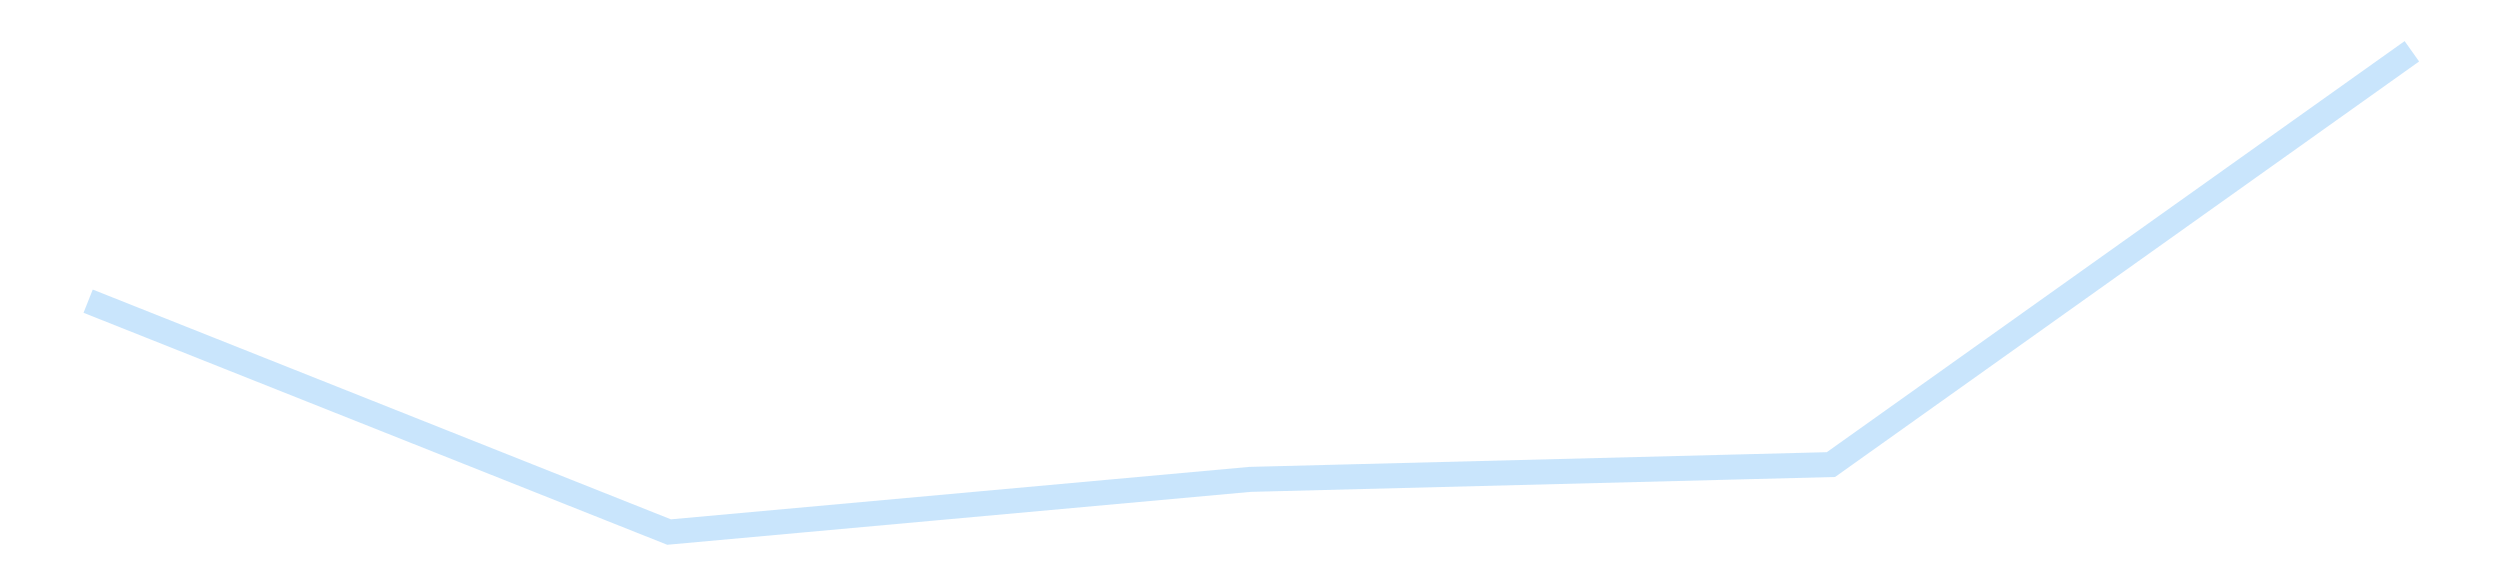 <?xml version='1.0' encoding='utf-8'?>
<svg xmlns="http://www.w3.org/2000/svg" xmlns:xlink="http://www.w3.org/1999/xlink" id="chart-0e102a29-216c-477b-b523-6c8ad3f5908c" class="pygal-chart pygal-sparkline" viewBox="0 0 300 70" width="300" height="70"><!--Generated with pygal 3.0.4 (lxml) ©Kozea 2012-2016 on 2025-11-03--><!--http://pygal.org--><!--http://github.com/Kozea/pygal--><defs><style type="text/css">#chart-0e102a29-216c-477b-b523-6c8ad3f5908c{-webkit-user-select:none;-webkit-font-smoothing:antialiased;font-family:Consolas,"Liberation Mono",Menlo,Courier,monospace}#chart-0e102a29-216c-477b-b523-6c8ad3f5908c .title{font-family:Consolas,"Liberation Mono",Menlo,Courier,monospace;font-size:16px}#chart-0e102a29-216c-477b-b523-6c8ad3f5908c .legends .legend text{font-family:Consolas,"Liberation Mono",Menlo,Courier,monospace;font-size:14px}#chart-0e102a29-216c-477b-b523-6c8ad3f5908c .axis text{font-family:Consolas,"Liberation Mono",Menlo,Courier,monospace;font-size:10px}#chart-0e102a29-216c-477b-b523-6c8ad3f5908c .axis text.major{font-family:Consolas,"Liberation Mono",Menlo,Courier,monospace;font-size:10px}#chart-0e102a29-216c-477b-b523-6c8ad3f5908c .text-overlay text.value{font-family:Consolas,"Liberation Mono",Menlo,Courier,monospace;font-size:16px}#chart-0e102a29-216c-477b-b523-6c8ad3f5908c .text-overlay text.label{font-family:Consolas,"Liberation Mono",Menlo,Courier,monospace;font-size:10px}#chart-0e102a29-216c-477b-b523-6c8ad3f5908c .tooltip{font-family:Consolas,"Liberation Mono",Menlo,Courier,monospace;font-size:14px}#chart-0e102a29-216c-477b-b523-6c8ad3f5908c text.no_data{font-family:Consolas,"Liberation Mono",Menlo,Courier,monospace;font-size:64px}
#chart-0e102a29-216c-477b-b523-6c8ad3f5908c{background-color:transparent}#chart-0e102a29-216c-477b-b523-6c8ad3f5908c path,#chart-0e102a29-216c-477b-b523-6c8ad3f5908c line,#chart-0e102a29-216c-477b-b523-6c8ad3f5908c rect,#chart-0e102a29-216c-477b-b523-6c8ad3f5908c circle{-webkit-transition:150ms;-moz-transition:150ms;transition:150ms}#chart-0e102a29-216c-477b-b523-6c8ad3f5908c .graph &gt; .background{fill:transparent}#chart-0e102a29-216c-477b-b523-6c8ad3f5908c .plot &gt; .background{fill:transparent}#chart-0e102a29-216c-477b-b523-6c8ad3f5908c .graph{fill:rgba(0,0,0,.87)}#chart-0e102a29-216c-477b-b523-6c8ad3f5908c text.no_data{fill:rgba(0,0,0,1)}#chart-0e102a29-216c-477b-b523-6c8ad3f5908c .title{fill:rgba(0,0,0,1)}#chart-0e102a29-216c-477b-b523-6c8ad3f5908c .legends .legend text{fill:rgba(0,0,0,.87)}#chart-0e102a29-216c-477b-b523-6c8ad3f5908c .legends .legend:hover text{fill:rgba(0,0,0,1)}#chart-0e102a29-216c-477b-b523-6c8ad3f5908c .axis .line{stroke:rgba(0,0,0,1)}#chart-0e102a29-216c-477b-b523-6c8ad3f5908c .axis .guide.line{stroke:rgba(0,0,0,.54)}#chart-0e102a29-216c-477b-b523-6c8ad3f5908c .axis .major.line{stroke:rgba(0,0,0,.87)}#chart-0e102a29-216c-477b-b523-6c8ad3f5908c .axis text.major{fill:rgba(0,0,0,1)}#chart-0e102a29-216c-477b-b523-6c8ad3f5908c .axis.y .guides:hover .guide.line,#chart-0e102a29-216c-477b-b523-6c8ad3f5908c .line-graph .axis.x .guides:hover .guide.line,#chart-0e102a29-216c-477b-b523-6c8ad3f5908c .stackedline-graph .axis.x .guides:hover .guide.line,#chart-0e102a29-216c-477b-b523-6c8ad3f5908c .xy-graph .axis.x .guides:hover .guide.line{stroke:rgba(0,0,0,1)}#chart-0e102a29-216c-477b-b523-6c8ad3f5908c .axis .guides:hover text{fill:rgba(0,0,0,1)}#chart-0e102a29-216c-477b-b523-6c8ad3f5908c .reactive{fill-opacity:.7;stroke-opacity:.8;stroke-width:3}#chart-0e102a29-216c-477b-b523-6c8ad3f5908c .ci{stroke:rgba(0,0,0,.87)}#chart-0e102a29-216c-477b-b523-6c8ad3f5908c .reactive.active,#chart-0e102a29-216c-477b-b523-6c8ad3f5908c .active .reactive{fill-opacity:.8;stroke-opacity:.9;stroke-width:4}#chart-0e102a29-216c-477b-b523-6c8ad3f5908c .ci .reactive.active{stroke-width:1.5}#chart-0e102a29-216c-477b-b523-6c8ad3f5908c .series text{fill:rgba(0,0,0,1)}#chart-0e102a29-216c-477b-b523-6c8ad3f5908c .tooltip rect{fill:transparent;stroke:rgba(0,0,0,1);-webkit-transition:opacity 150ms;-moz-transition:opacity 150ms;transition:opacity 150ms}#chart-0e102a29-216c-477b-b523-6c8ad3f5908c .tooltip .label{fill:rgba(0,0,0,.87)}#chart-0e102a29-216c-477b-b523-6c8ad3f5908c .tooltip .label{fill:rgba(0,0,0,.87)}#chart-0e102a29-216c-477b-b523-6c8ad3f5908c .tooltip .legend{font-size:.8em;fill:rgba(0,0,0,.54)}#chart-0e102a29-216c-477b-b523-6c8ad3f5908c .tooltip .x_label{font-size:.6em;fill:rgba(0,0,0,1)}#chart-0e102a29-216c-477b-b523-6c8ad3f5908c .tooltip .xlink{font-size:.5em;text-decoration:underline}#chart-0e102a29-216c-477b-b523-6c8ad3f5908c .tooltip .value{font-size:1.5em}#chart-0e102a29-216c-477b-b523-6c8ad3f5908c .bound{font-size:.5em}#chart-0e102a29-216c-477b-b523-6c8ad3f5908c .max-value{font-size:.75em;fill:rgba(0,0,0,.54)}#chart-0e102a29-216c-477b-b523-6c8ad3f5908c .map-element{fill:transparent;stroke:rgba(0,0,0,.54) !important}#chart-0e102a29-216c-477b-b523-6c8ad3f5908c .map-element .reactive{fill-opacity:inherit;stroke-opacity:inherit}#chart-0e102a29-216c-477b-b523-6c8ad3f5908c .color-0,#chart-0e102a29-216c-477b-b523-6c8ad3f5908c .color-0 a:visited{stroke:#bbdefb;fill:#bbdefb}#chart-0e102a29-216c-477b-b523-6c8ad3f5908c .text-overlay .color-0 text{fill:black}
#chart-0e102a29-216c-477b-b523-6c8ad3f5908c text.no_data{text-anchor:middle}#chart-0e102a29-216c-477b-b523-6c8ad3f5908c .guide.line{fill:none}#chart-0e102a29-216c-477b-b523-6c8ad3f5908c .centered{text-anchor:middle}#chart-0e102a29-216c-477b-b523-6c8ad3f5908c .title{text-anchor:middle}#chart-0e102a29-216c-477b-b523-6c8ad3f5908c .legends .legend text{fill-opacity:1}#chart-0e102a29-216c-477b-b523-6c8ad3f5908c .axis.x text{text-anchor:middle}#chart-0e102a29-216c-477b-b523-6c8ad3f5908c .axis.x:not(.web) text[transform]{text-anchor:start}#chart-0e102a29-216c-477b-b523-6c8ad3f5908c .axis.x:not(.web) text[transform].backwards{text-anchor:end}#chart-0e102a29-216c-477b-b523-6c8ad3f5908c .axis.y text{text-anchor:end}#chart-0e102a29-216c-477b-b523-6c8ad3f5908c .axis.y text[transform].backwards{text-anchor:start}#chart-0e102a29-216c-477b-b523-6c8ad3f5908c .axis.y2 text{text-anchor:start}#chart-0e102a29-216c-477b-b523-6c8ad3f5908c .axis.y2 text[transform].backwards{text-anchor:end}#chart-0e102a29-216c-477b-b523-6c8ad3f5908c .axis .guide.line{stroke-dasharray:4,4;stroke:black}#chart-0e102a29-216c-477b-b523-6c8ad3f5908c .axis .major.guide.line{stroke-dasharray:6,6;stroke:black}#chart-0e102a29-216c-477b-b523-6c8ad3f5908c .horizontal .axis.y .guide.line,#chart-0e102a29-216c-477b-b523-6c8ad3f5908c .horizontal .axis.y2 .guide.line,#chart-0e102a29-216c-477b-b523-6c8ad3f5908c .vertical .axis.x .guide.line{opacity:0}#chart-0e102a29-216c-477b-b523-6c8ad3f5908c .horizontal .axis.always_show .guide.line,#chart-0e102a29-216c-477b-b523-6c8ad3f5908c .vertical .axis.always_show .guide.line{opacity:1 !important}#chart-0e102a29-216c-477b-b523-6c8ad3f5908c .axis.y .guides:hover .guide.line,#chart-0e102a29-216c-477b-b523-6c8ad3f5908c .axis.y2 .guides:hover .guide.line,#chart-0e102a29-216c-477b-b523-6c8ad3f5908c .axis.x .guides:hover .guide.line{opacity:1}#chart-0e102a29-216c-477b-b523-6c8ad3f5908c .axis .guides:hover text{opacity:1}#chart-0e102a29-216c-477b-b523-6c8ad3f5908c .nofill{fill:none}#chart-0e102a29-216c-477b-b523-6c8ad3f5908c .subtle-fill{fill-opacity:.2}#chart-0e102a29-216c-477b-b523-6c8ad3f5908c .dot{stroke-width:1px;fill-opacity:1;stroke-opacity:1}#chart-0e102a29-216c-477b-b523-6c8ad3f5908c .dot.active{stroke-width:5px}#chart-0e102a29-216c-477b-b523-6c8ad3f5908c .dot.negative{fill:transparent}#chart-0e102a29-216c-477b-b523-6c8ad3f5908c text,#chart-0e102a29-216c-477b-b523-6c8ad3f5908c tspan{stroke:none !important}#chart-0e102a29-216c-477b-b523-6c8ad3f5908c .series text.active{opacity:1}#chart-0e102a29-216c-477b-b523-6c8ad3f5908c .tooltip rect{fill-opacity:.95;stroke-width:.5}#chart-0e102a29-216c-477b-b523-6c8ad3f5908c .tooltip text{fill-opacity:1}#chart-0e102a29-216c-477b-b523-6c8ad3f5908c .showable{visibility:hidden}#chart-0e102a29-216c-477b-b523-6c8ad3f5908c .showable.shown{visibility:visible}#chart-0e102a29-216c-477b-b523-6c8ad3f5908c .gauge-background{fill:rgba(229,229,229,1);stroke:none}#chart-0e102a29-216c-477b-b523-6c8ad3f5908c .bg-lines{stroke:transparent;stroke-width:2px}</style><script type="text/javascript">window.pygal = window.pygal || {};window.pygal.config = window.pygal.config || {};window.pygal.config['0e102a29-216c-477b-b523-6c8ad3f5908c'] = {"allow_interruptions": false, "box_mode": "extremes", "classes": ["pygal-chart", "pygal-sparkline"], "css": ["file://style.css", "file://graph.css"], "defs": [], "disable_xml_declaration": false, "dots_size": 2.5, "dynamic_print_values": false, "explicit_size": true, "fill": false, "force_uri_protocol": "https", "formatter": null, "half_pie": false, "height": 70, "include_x_axis": false, "inner_radius": 0, "interpolate": null, "interpolation_parameters": {}, "interpolation_precision": 250, "inverse_y_axis": false, "js": [], "legend_at_bottom": false, "legend_at_bottom_columns": null, "legend_box_size": 12, "logarithmic": false, "margin": 5, "margin_bottom": null, "margin_left": null, "margin_right": null, "margin_top": null, "max_scale": 2, "min_scale": 1, "missing_value_fill_truncation": "x", "no_data_text": "", "no_prefix": false, "order_min": null, "pretty_print": false, "print_labels": false, "print_values": false, "print_values_position": "center", "print_zeroes": true, "range": null, "rounded_bars": null, "secondary_range": null, "show_dots": false, "show_legend": false, "show_minor_x_labels": true, "show_minor_y_labels": true, "show_only_major_dots": false, "show_x_guides": false, "show_x_labels": false, "show_y_guides": true, "show_y_labels": false, "spacing": 0, "stack_from_top": false, "strict": false, "stroke": true, "stroke_style": null, "style": {"background": "transparent", "ci_colors": [], "colors": ["#bbdefb"], "dot_opacity": "1", "font_family": "Consolas, \"Liberation Mono\", Menlo, Courier, monospace", "foreground": "rgba(0, 0, 0, .87)", "foreground_strong": "rgba(0, 0, 0, 1)", "foreground_subtle": "rgba(0, 0, 0, .54)", "guide_stroke_color": "black", "guide_stroke_dasharray": "4,4", "label_font_family": "Consolas, \"Liberation Mono\", Menlo, Courier, monospace", "label_font_size": 10, "legend_font_family": "Consolas, \"Liberation Mono\", Menlo, Courier, monospace", "legend_font_size": 14, "major_guide_stroke_color": "black", "major_guide_stroke_dasharray": "6,6", "major_label_font_family": "Consolas, \"Liberation Mono\", Menlo, Courier, monospace", "major_label_font_size": 10, "no_data_font_family": "Consolas, \"Liberation Mono\", Menlo, Courier, monospace", "no_data_font_size": 64, "opacity": ".7", "opacity_hover": ".8", "plot_background": "transparent", "stroke_opacity": ".8", "stroke_opacity_hover": ".9", "stroke_width": 3, "stroke_width_hover": "4", "title_font_family": "Consolas, \"Liberation Mono\", Menlo, Courier, monospace", "title_font_size": 16, "tooltip_font_family": "Consolas, \"Liberation Mono\", Menlo, Courier, monospace", "tooltip_font_size": 14, "transition": "150ms", "value_background": "rgba(229, 229, 229, 1)", "value_colors": [], "value_font_family": "Consolas, \"Liberation Mono\", Menlo, Courier, monospace", "value_font_size": 16, "value_label_font_family": "Consolas, \"Liberation Mono\", Menlo, Courier, monospace", "value_label_font_size": 10}, "title": null, "tooltip_border_radius": 0, "tooltip_fancy_mode": true, "truncate_label": null, "truncate_legend": null, "width": 300, "x_label_rotation": 0, "x_labels": null, "x_labels_major": null, "x_labels_major_count": null, "x_labels_major_every": null, "x_title": null, "xrange": null, "y_label_rotation": 0, "y_labels": null, "y_labels_major": null, "y_labels_major_count": null, "y_labels_major_every": null, "y_title": null, "zero": 0, "legends": [""]}</script></defs><title>Pygal</title><g class="graph line-graph vertical"><rect x="0" y="0" width="300" height="70" class="background"/><g transform="translate(5, 5)" class="plot"><rect x="0" y="0" width="290" height="60" class="background"/><g class="series serie-0 color-0"><path d="M5.577 31.141 L75.288 58.846 145 52.525 214.712 50.75 284.423 1.154" class="line reactive nofill"/></g></g><g class="titles"/><g transform="translate(5, 5)" class="plot overlay"><g class="series serie-0 color-0"/></g><g transform="translate(5, 5)" class="plot text-overlay"><g class="series serie-0 color-0"/></g><g transform="translate(5, 5)" class="plot tooltip-overlay"><g transform="translate(0 0)" style="opacity: 0" class="tooltip"><rect rx="0" ry="0" width="0" height="0" class="tooltip-box"/><g class="text"/></g></g></g></svg>
